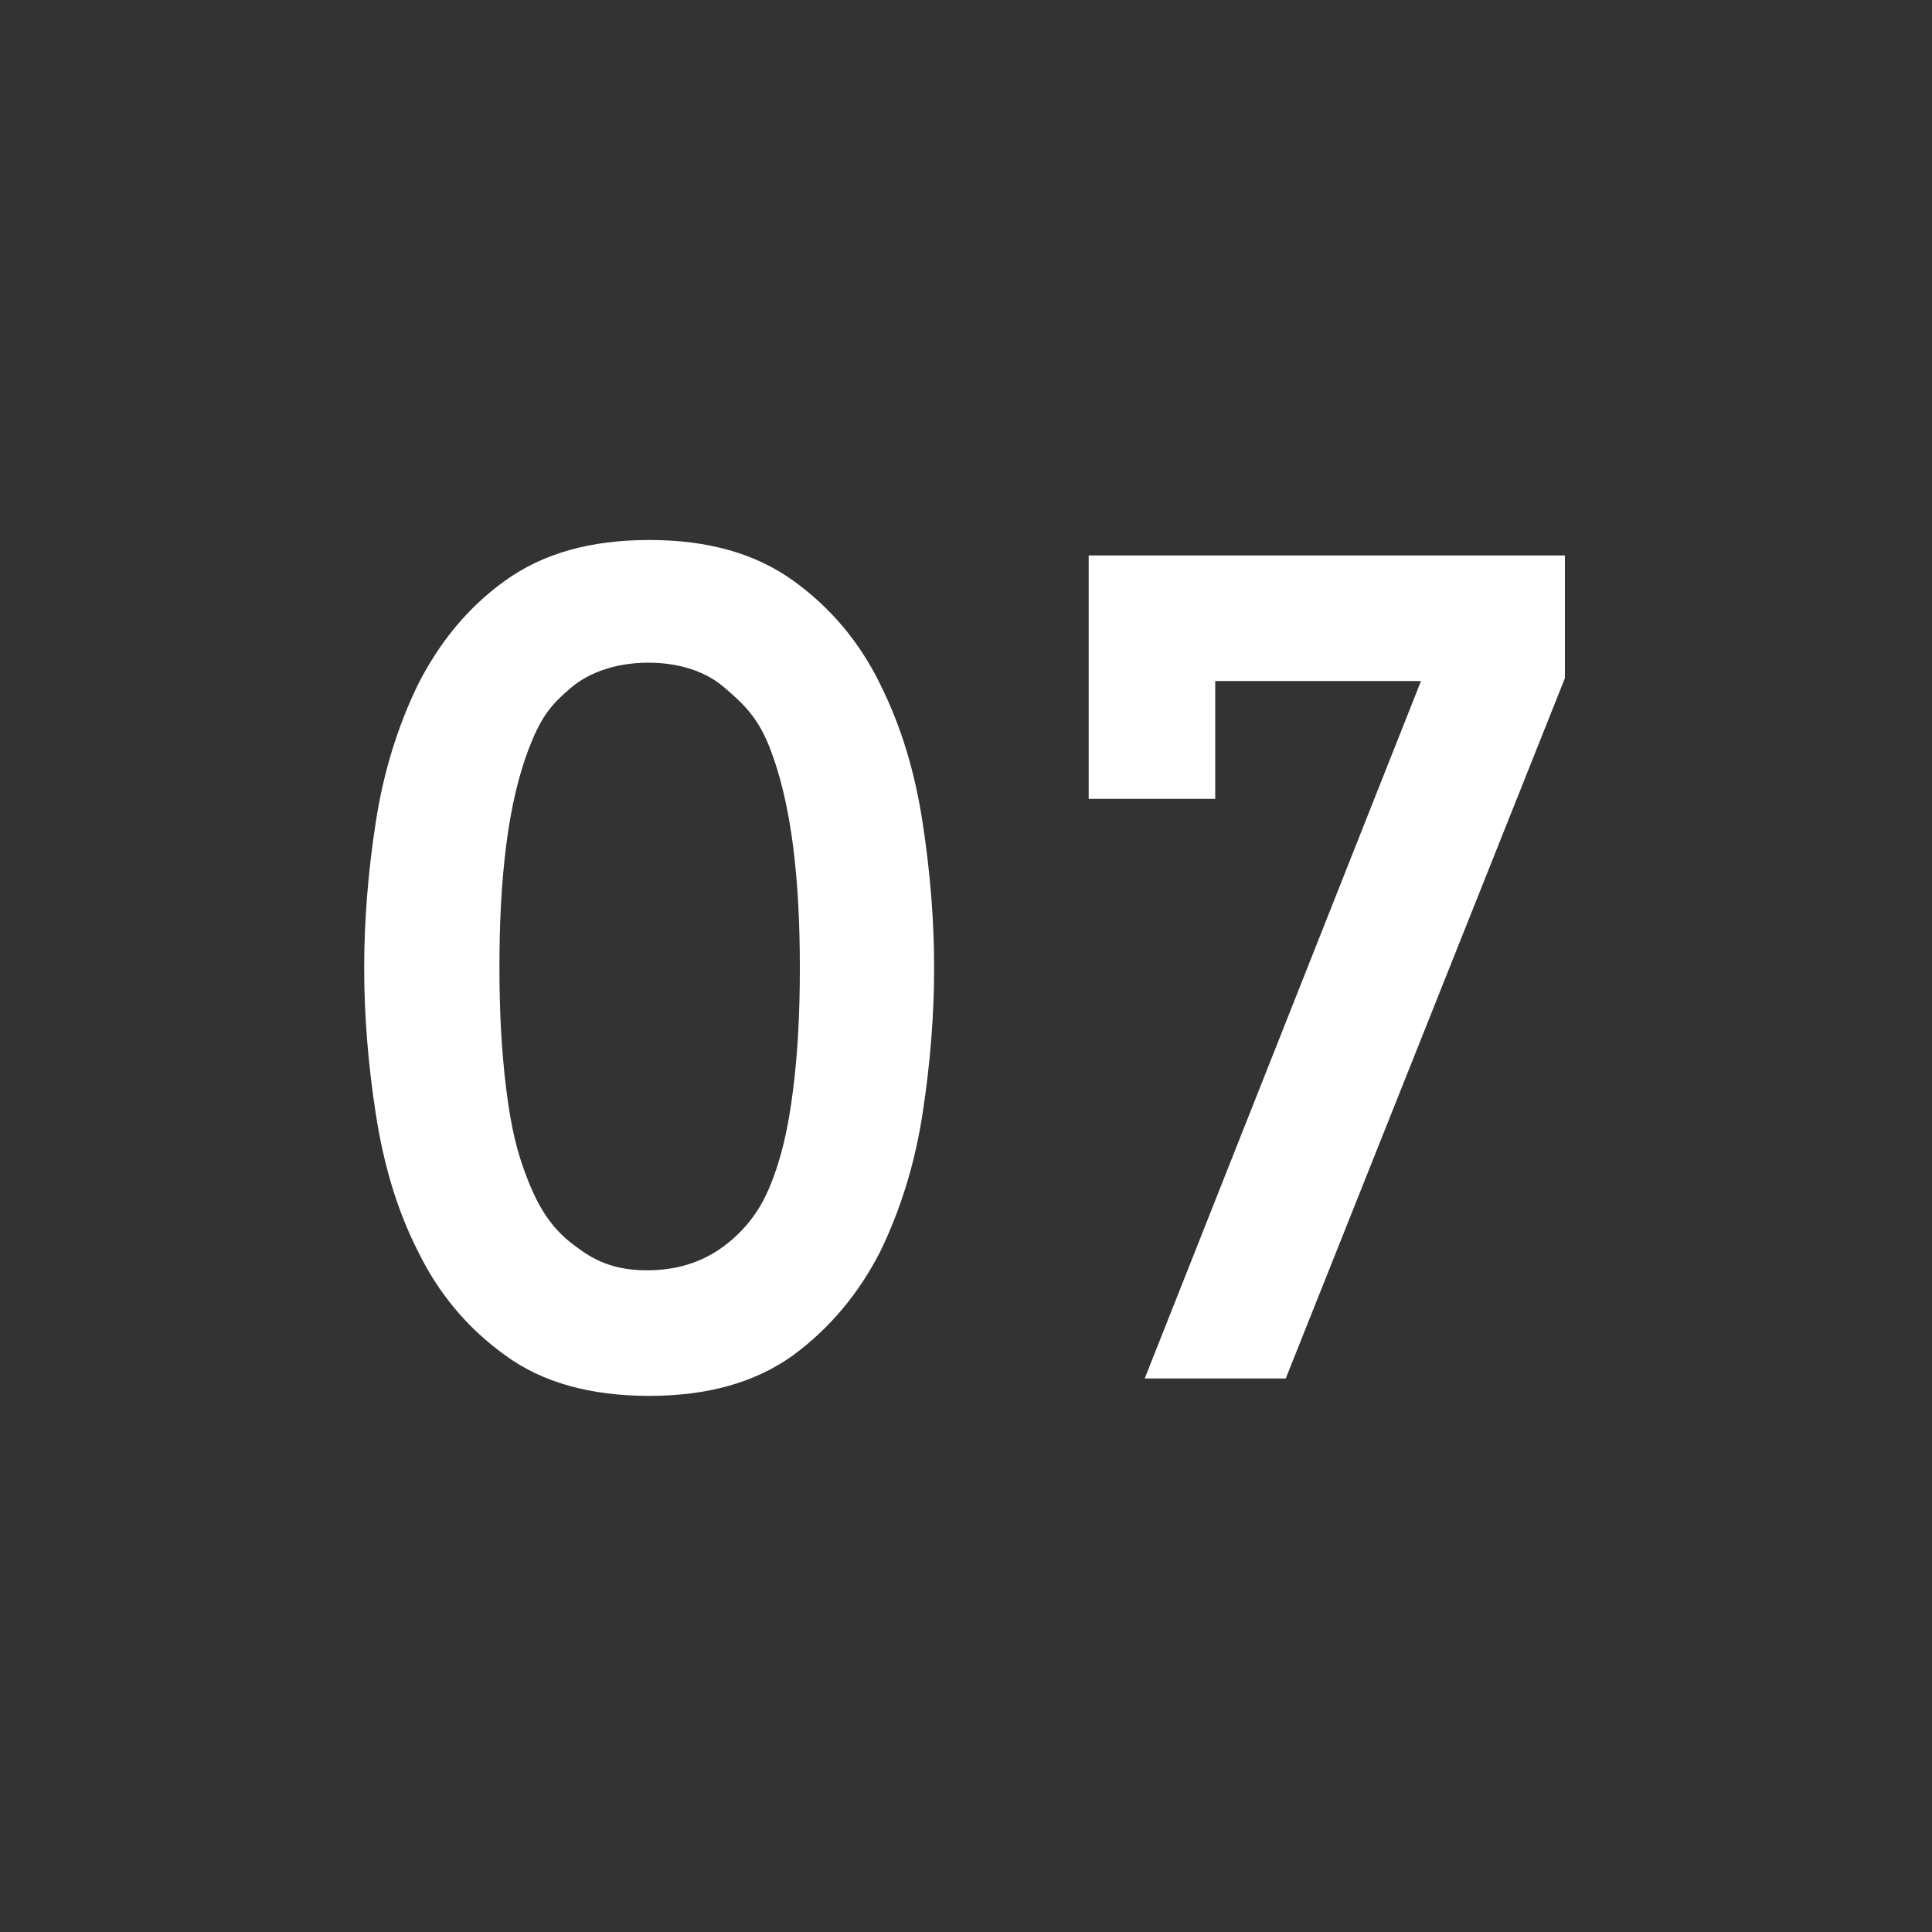 <?xml version="1.0" encoding="utf-8"?>
<!-- Generator: Adobe Illustrator 17.1.0, SVG Export Plug-In . SVG Version: 6.00 Build 0)  -->
<!DOCTYPE svg PUBLIC "-//W3C//DTD SVG 1.1//EN" "http://www.w3.org/Graphics/SVG/1.1/DTD/svg11.dtd">
<svg version="1.1" id="レイヤー_1" xmlns="http://www.w3.org/2000/svg" xmlns:xlink="http://www.w3.org/1999/xlink" x="0px"
	 y="0px" width="200px" height="200px" viewBox="0 0 200 200" enable-background="new 0 0 200 200" xml:space="preserve">
<rect x="0" y="0" width="200" height="200" fill="#333333" stroke="none"/>
<path fill="#FFFFFF" d="M52.3,60.1c-3.9,2.8-6.8,6.4-9,10.7c-2.1,4.3-3.6,9.1-4.4,14.3c-0.8,5.2-1.2,10.2-1.2,15.1
	c0,4.9,0.4,9.9,1.2,15.1c0.8,5.2,2.2,10,4.4,14.3c2.1,4.3,5.1,7.9,9,10.7c3.8,2.8,8.8,4.2,14.9,4.2c6.1,0,11-1.4,14.9-4.2
	c3.8-2.8,6.8-6.4,9-10.7c2.1-4.3,3.6-9.1,4.4-14.3c0.8-5.2,1.2-10.2,1.2-15.1c0-4.9-0.4-9.9-1.2-15.1c-0.8-5.2-2.2-9.9-4.4-14.3
	c-2.1-4.3-5.1-7.9-9-10.7c-3.9-2.8-8.8-4.2-14.9-4.2C61.1,55.9,56.2,57.3,52.3,60.1z M74.9,71.1c2,1.7,3.5,3.1,4.7,6.1
	c1.2,3,2,6.5,2.5,10.4c0.5,3.9,0.7,8.1,0.7,12.6c0,4.5-0.2,8.7-0.7,12.6c-0.5,4-1.2,7.1-2.4,10c-1.2,3-3.1,5-4.9,6.3
	c-2.2,1.6-4.8,2.4-7.8,2.4c-3.1,0-5.2-0.8-7.3-2.4c-2.4-1.7-3.8-3.8-5-6.8c-1.2-3-1.8-5.6-2.3-9.6c-0.5-4-0.7-8.2-0.7-12.6
	c0-4.5,0.2-8.6,0.7-12.6c0.5-3.9,1.3-7.4,2.5-10.4c1.2-3,2.2-4.2,4.2-5.9c2-1.7,4.9-2.6,8-2.6C70.1,68.6,72.9,69.4,74.9,71.1z"/>
<polygon fill="#FFFFFF" points="112.7,57.5 112.7,82.7 125.8,82.7 125.8,70.5 147.1,70.5 118.5,142.7 133.1,142.7 162,70.2 
	162,57.5 "/>
</svg>
